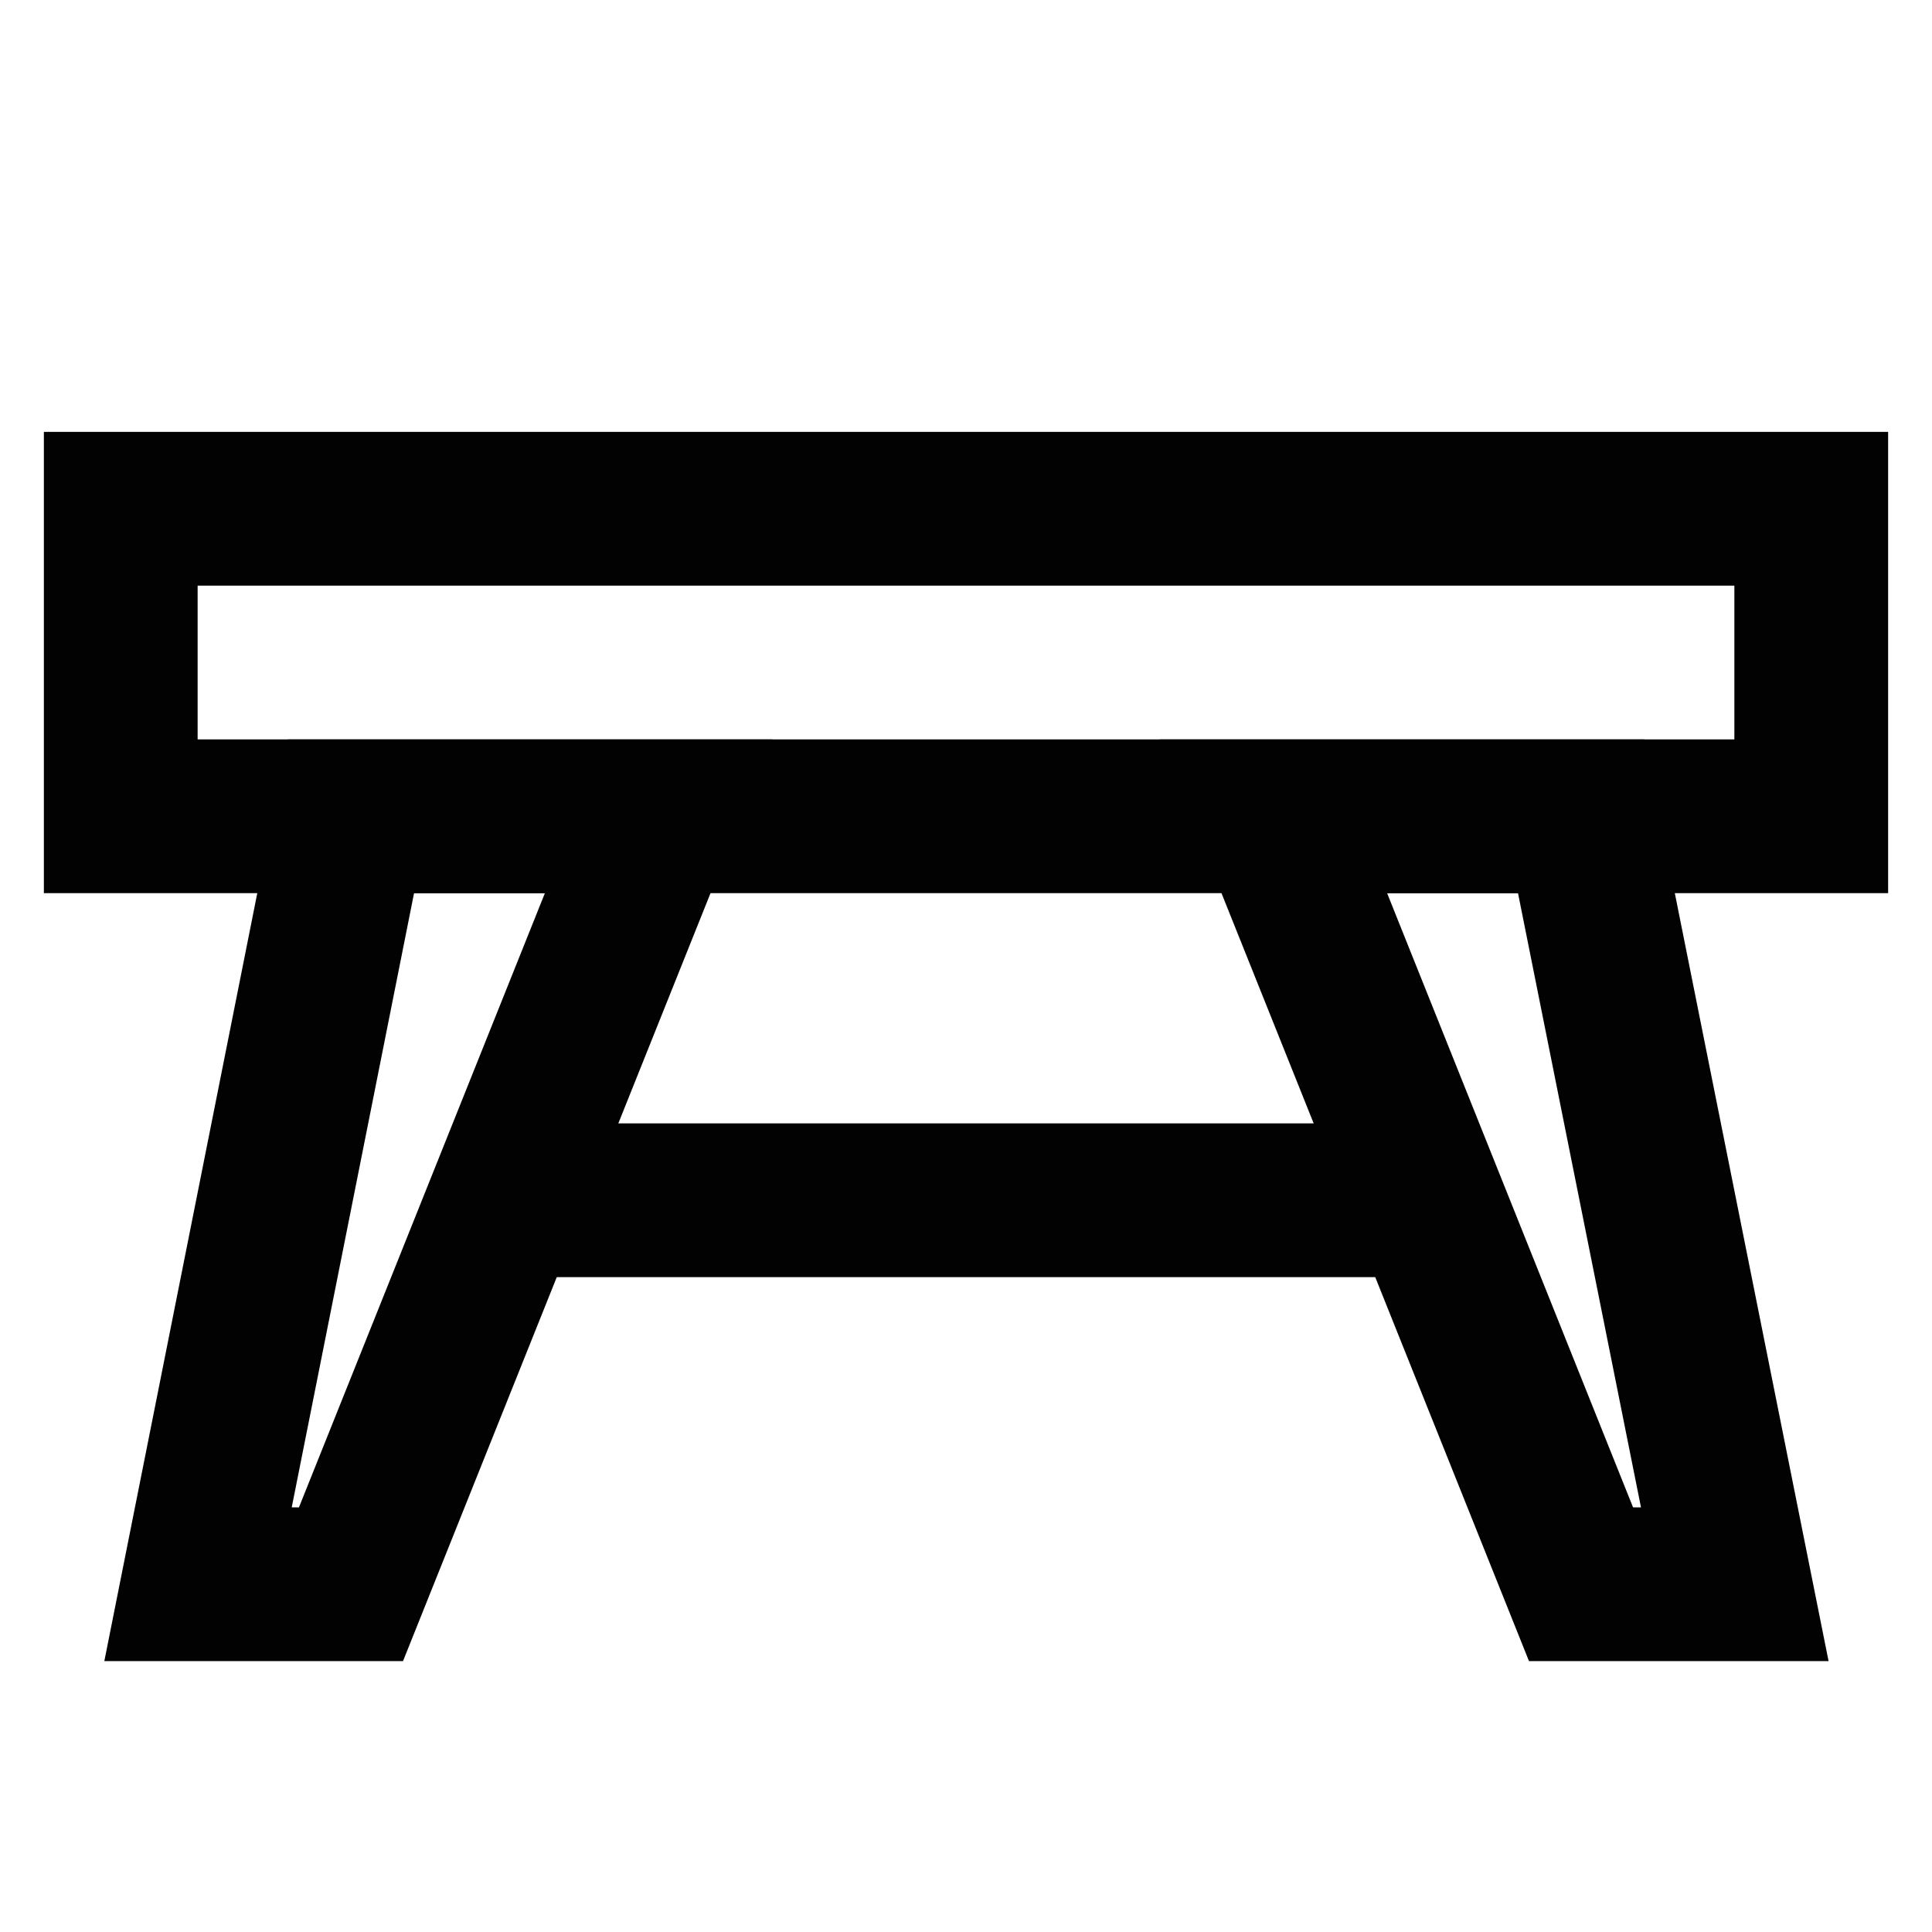 <?xml version="1.0" encoding="utf-8"?>
<svg width="800px" height="800px" viewBox="0 0 24 24" id="Layer_1" data-name="Layer 1" xmlns="http://www.w3.org/2000/svg"><defs><style>.cls-1{fill:none;stroke:#020202;stroke-miterlimit:10;stroke-width:1.91px;}</style></defs><rect class="cls-1" x="1.5" y="6.32" width="21" height="3.82"/><polygon class="cls-1" points="4.36 19.68 2.46 19.68 4.36 10.14 8.18 10.14 4.36 19.68"/><polygon class="cls-1" points="19.64 19.68 21.55 19.68 19.64 10.14 15.82 10.14 19.64 19.68"/><line class="cls-1" x1="6.27" y1="14.91" x2="17.73" y2="14.91"/></svg>